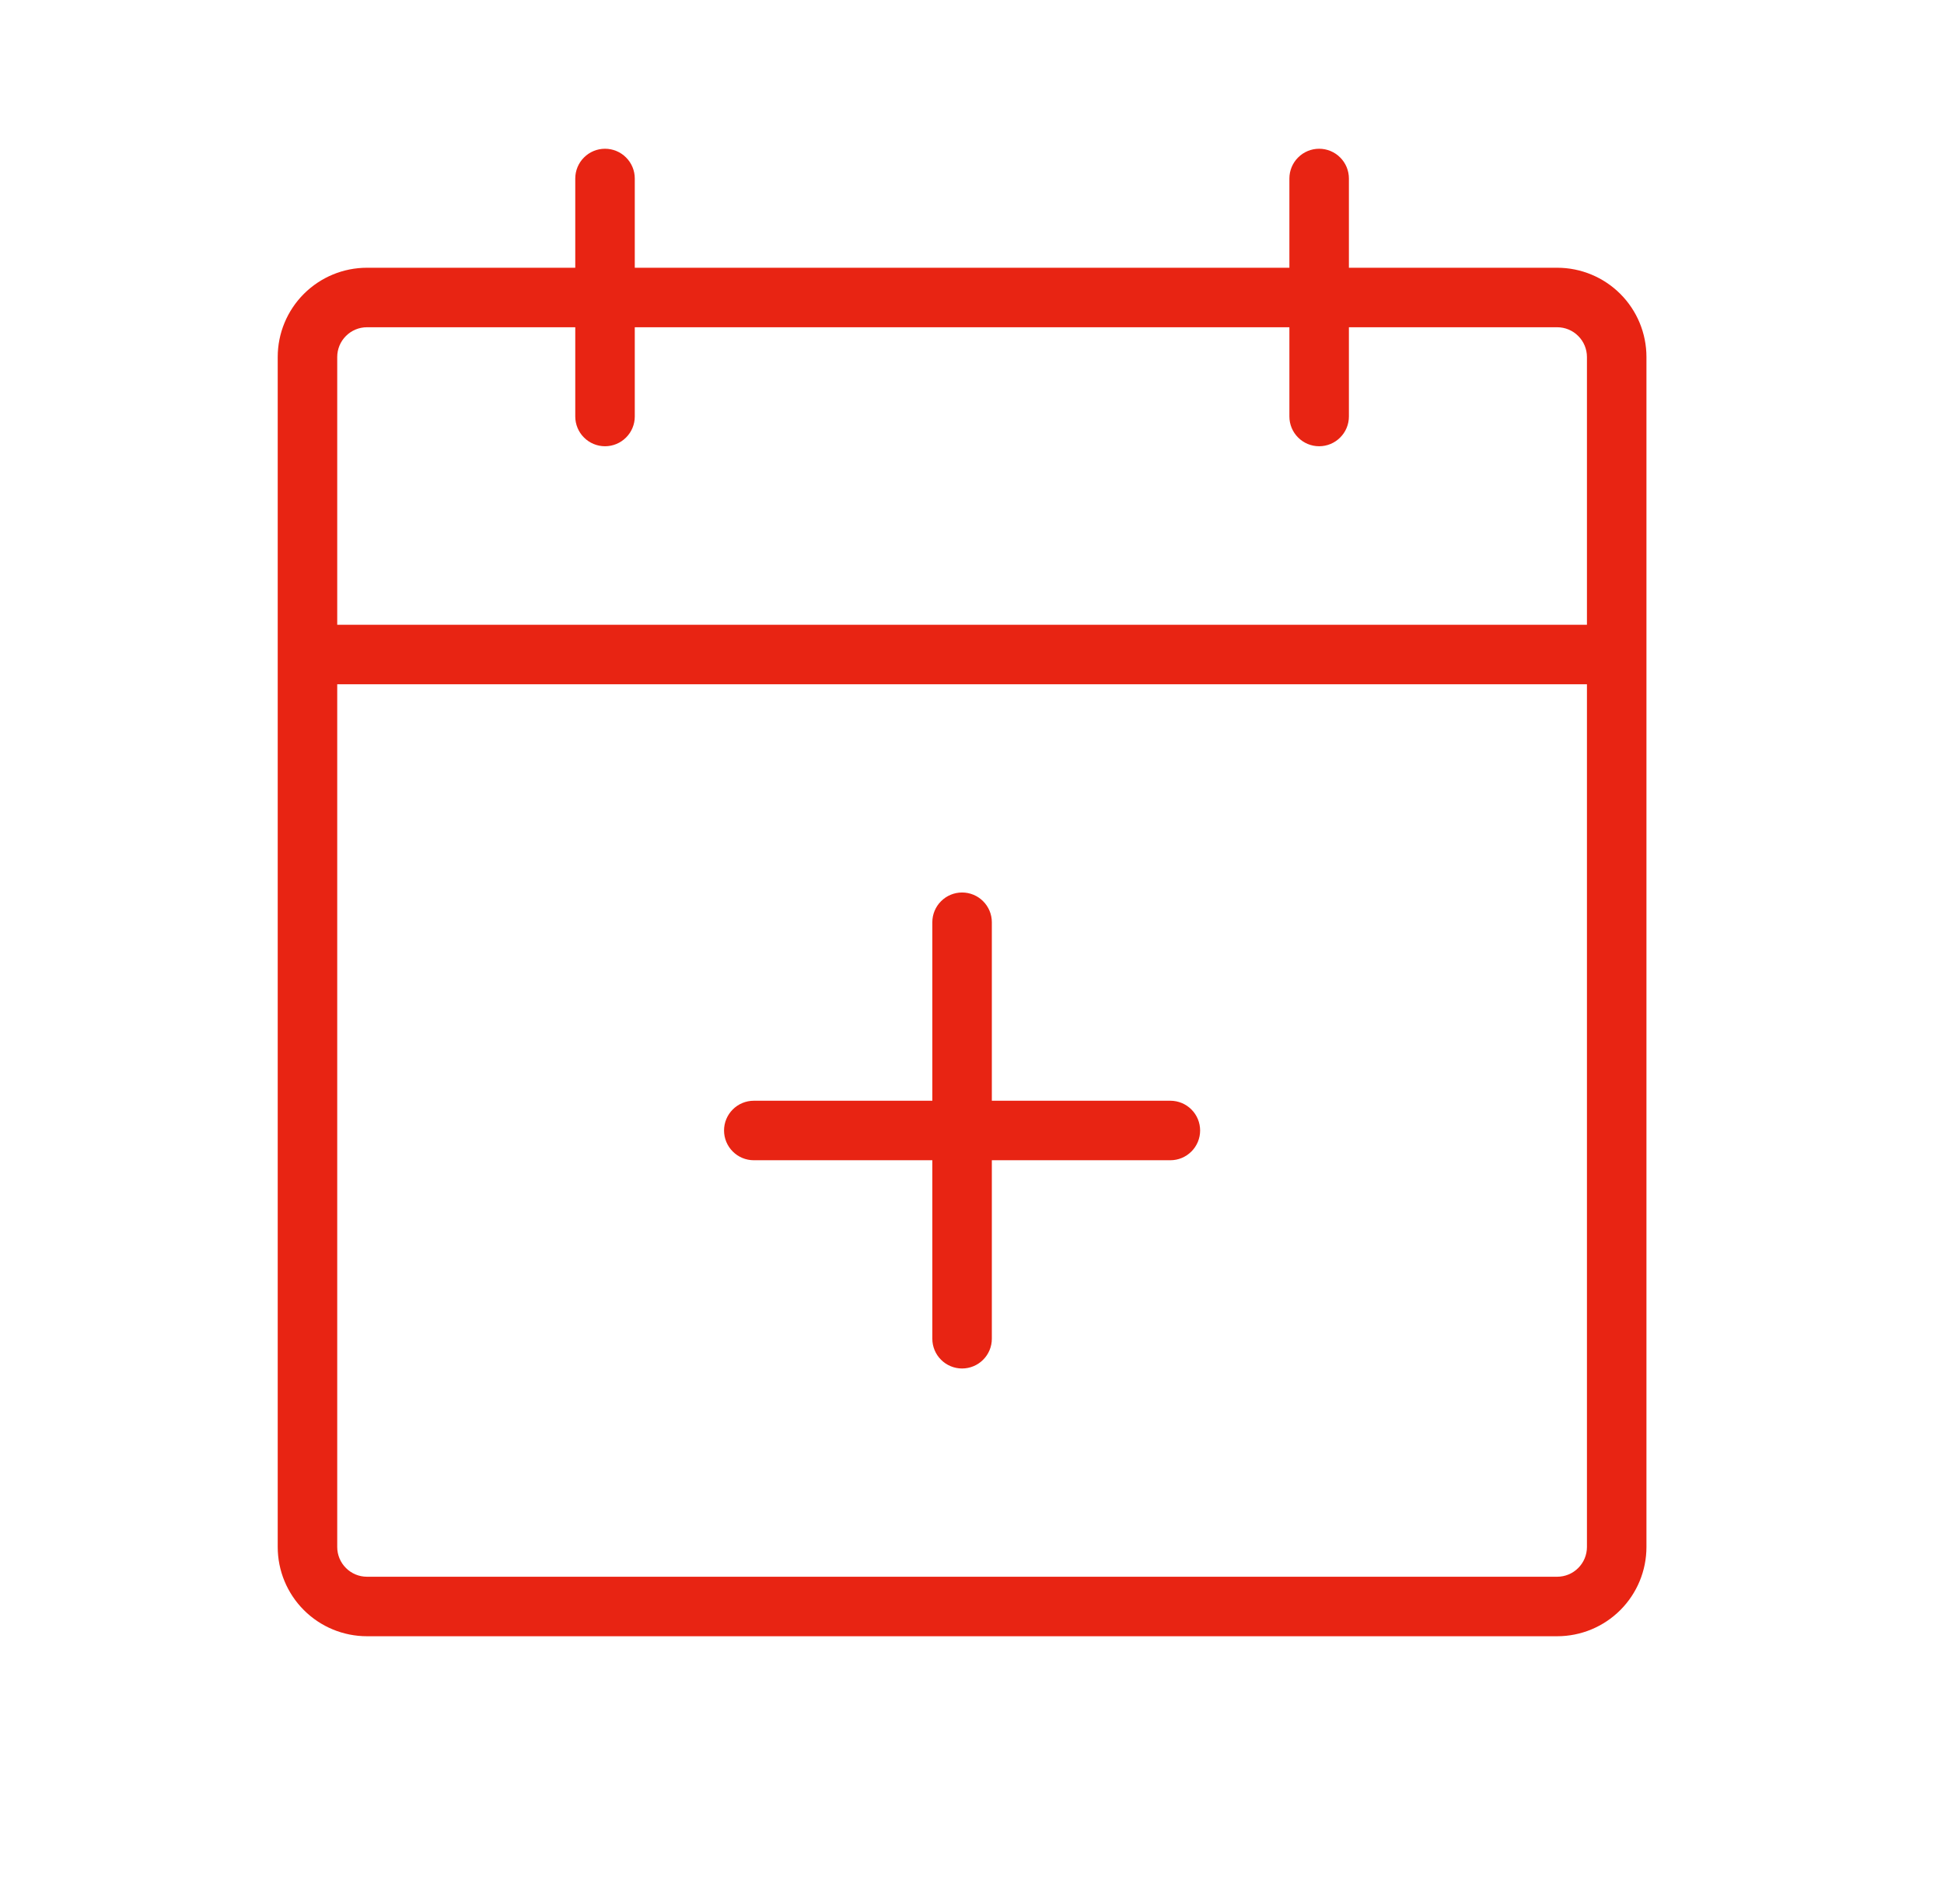 <svg width="49" height="48" viewBox="0 0 49 48" fill="none" xmlns="http://www.w3.org/2000/svg">
<path d="M39.25 6.75H34V4.5C34 4.301 33.921 4.11 33.78 3.97C33.64 3.829 33.449 3.75 33.25 3.75C33.051 3.75 32.86 3.829 32.72 3.97C32.579 4.11 32.5 4.301 32.5 4.5V6.75H16V4.5C16 4.301 15.921 4.11 15.78 3.97C15.64 3.829 15.449 3.75 15.25 3.75C15.051 3.75 14.86 3.829 14.72 3.97C14.579 4.11 14.5 4.301 14.5 4.5V6.75H9.25C8.653 6.75 8.081 6.987 7.659 7.409C7.237 7.831 7 8.403 7 9V39C7 39.597 7.237 40.169 7.659 40.591C8.081 41.013 8.653 41.25 9.25 41.25H39.25C39.847 41.25 40.419 41.013 40.841 40.591C41.263 40.169 41.5 39.597 41.5 39V9C41.5 8.403 41.263 7.831 40.841 7.409C40.419 6.987 39.847 6.75 39.25 6.75ZM9.25 8.25H14.5V10.5C14.5 10.699 14.579 10.89 14.72 11.03C14.86 11.171 15.051 11.25 15.25 11.25C15.449 11.25 15.64 11.171 15.78 11.03C15.921 10.89 16 10.699 16 10.5V8.25H32.5V10.5C32.5 10.699 32.579 10.89 32.72 11.03C32.86 11.171 33.051 11.25 33.25 11.25C33.449 11.25 33.64 11.171 33.78 11.03C33.921 10.89 34 10.699 34 10.5V8.25H39.25C39.449 8.25 39.64 8.329 39.78 8.47C39.921 8.61 40 8.801 40 9V15.75H8.5V9C8.5 8.801 8.579 8.61 8.72 8.47C8.86 8.329 9.051 8.25 9.25 8.25ZM39.25 39.75H9.25C9.051 39.75 8.86 39.671 8.72 39.53C8.579 39.39 8.5 39.199 8.5 39V17.25H40V39C40 39.199 39.921 39.39 39.78 39.53C39.64 39.671 39.449 39.75 39.25 39.75ZM30.25 28.5C30.25 28.699 30.171 28.89 30.03 29.03C29.89 29.171 29.699 29.25 29.5 29.25H25V33.75C25 33.949 24.921 34.14 24.78 34.28C24.64 34.421 24.449 34.5 24.25 34.5C24.051 34.5 23.86 34.421 23.72 34.28C23.579 34.14 23.5 33.949 23.5 33.75V29.25H19C18.801 29.25 18.61 29.171 18.47 29.03C18.329 28.89 18.25 28.699 18.25 28.5C18.25 28.301 18.329 28.11 18.47 27.97C18.61 27.829 18.801 27.75 19 27.75H23.5V23.25C23.5 23.051 23.579 22.86 23.72 22.72C23.86 22.579 24.051 22.5 24.25 22.5C24.449 22.5 24.64 22.579 24.78 22.72C24.921 22.86 25 23.051 25 23.25V27.75H29.5C29.699 27.75 29.89 27.829 30.03 27.97C30.171 28.11 30.25 28.301 30.25 28.5Z" fill="#E82413"/>
</svg>
